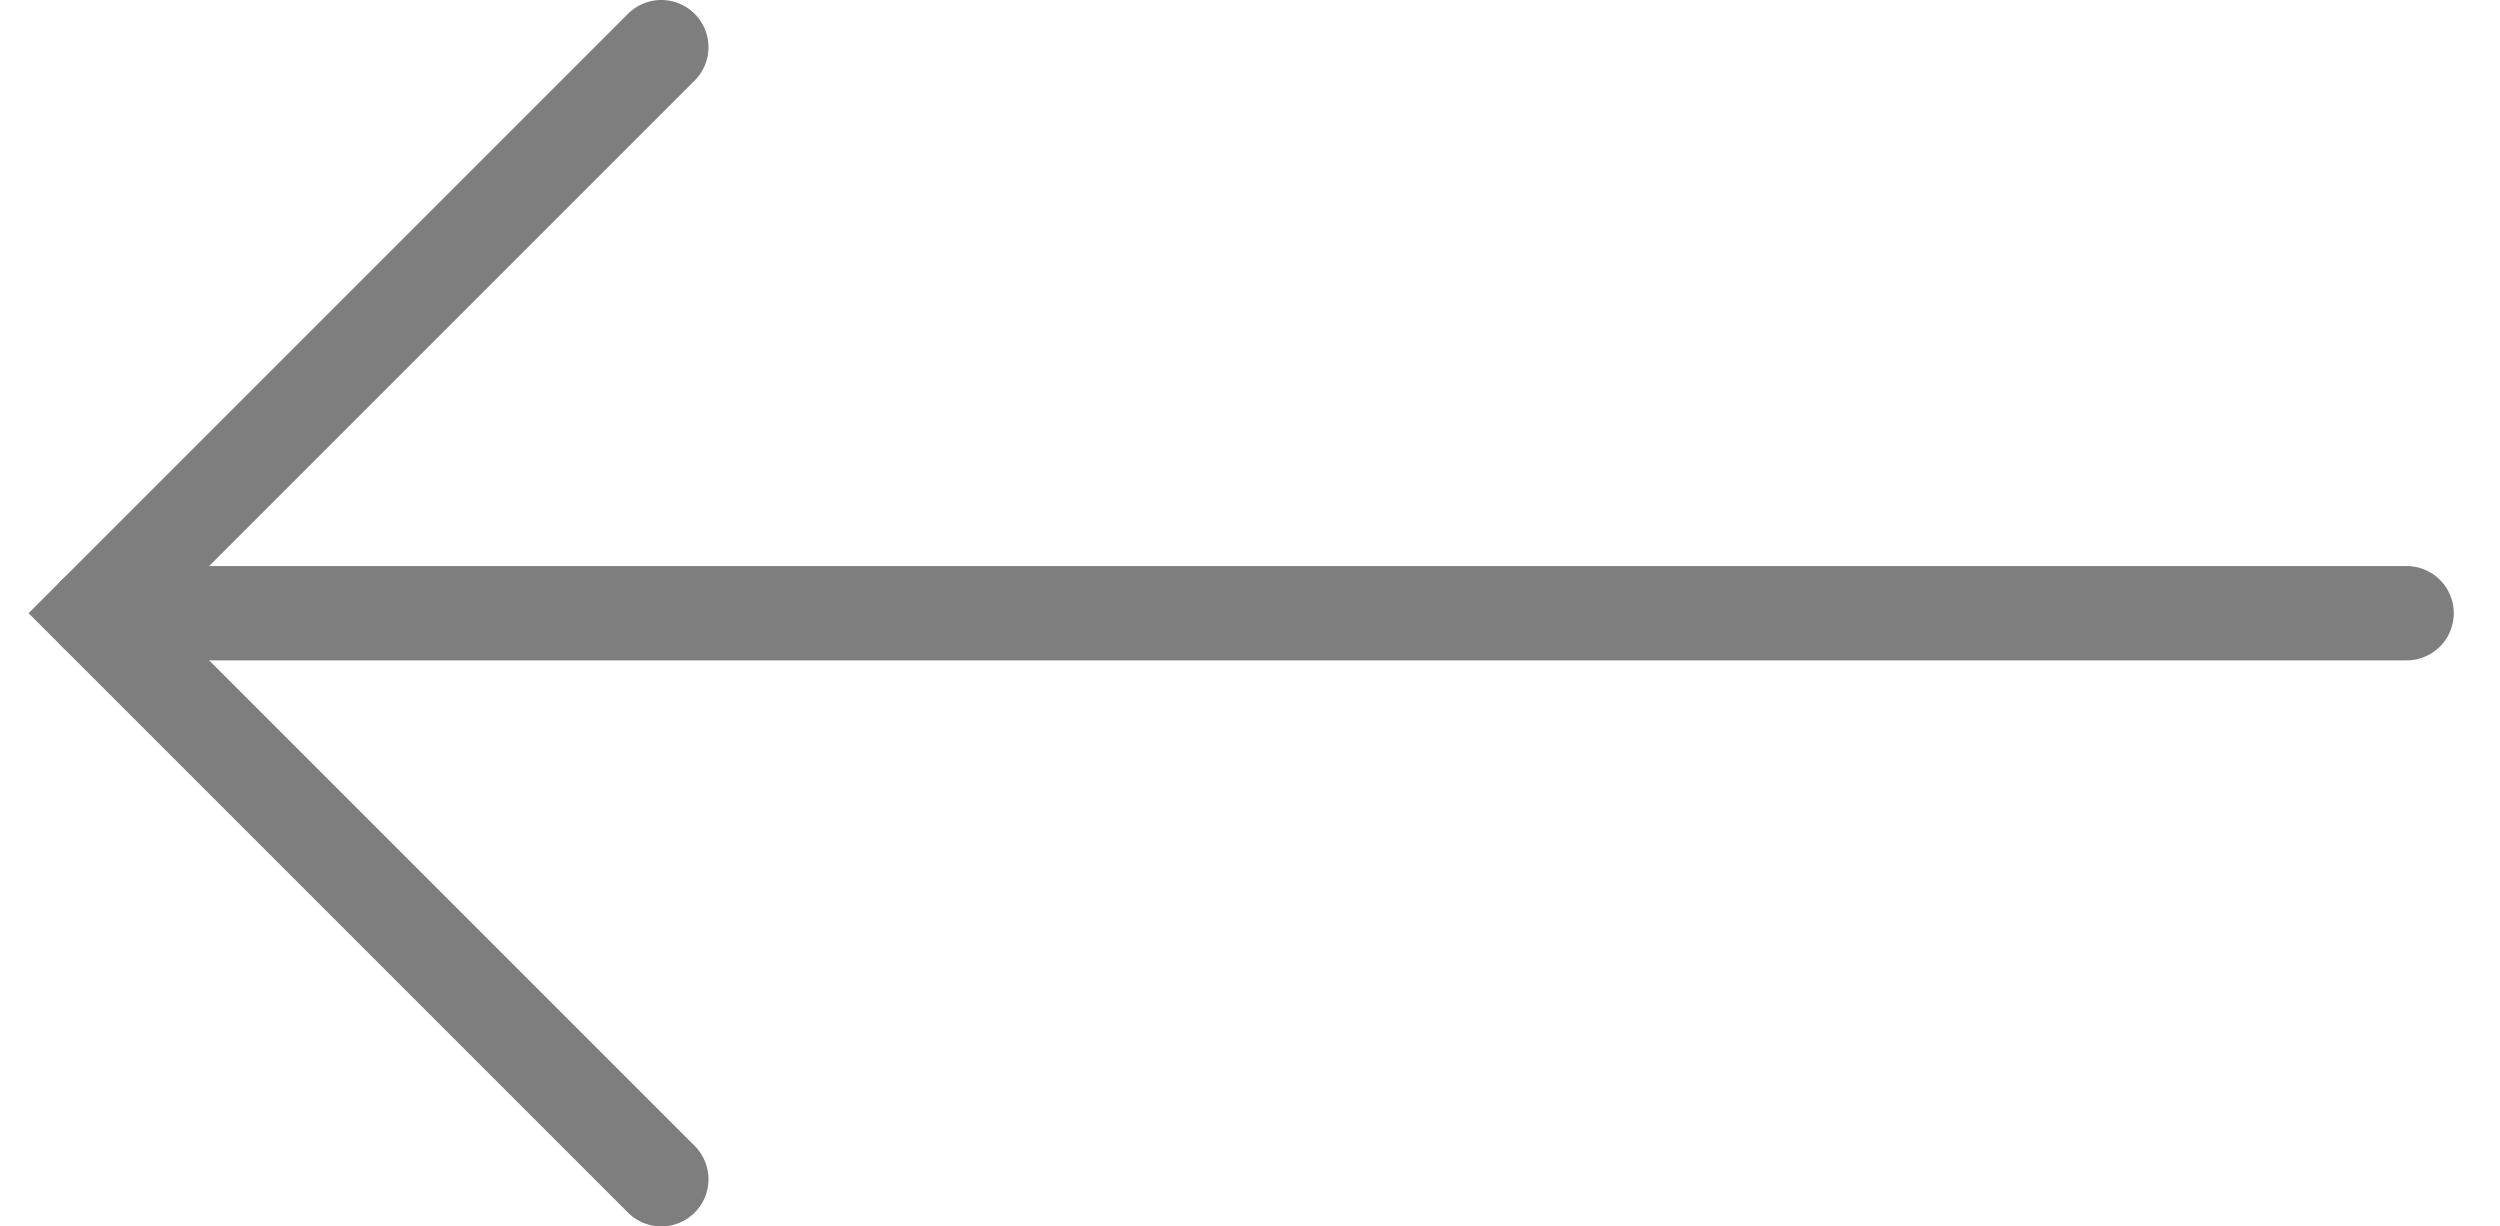 <?xml version="1.0" encoding="UTF-8"?> <svg xmlns="http://www.w3.org/2000/svg" width="53" height="26" viewBox="0 0 53 26" fill="none"> <path d="M51.02 13H2.02" stroke="#7E7E7E" stroke-width="2" stroke-linecap="round"></path> <path d="M14.02 1L2.02 13L14.02 25" stroke="#7E7E7E" stroke-width="2" stroke-linecap="round"></path> </svg> 
